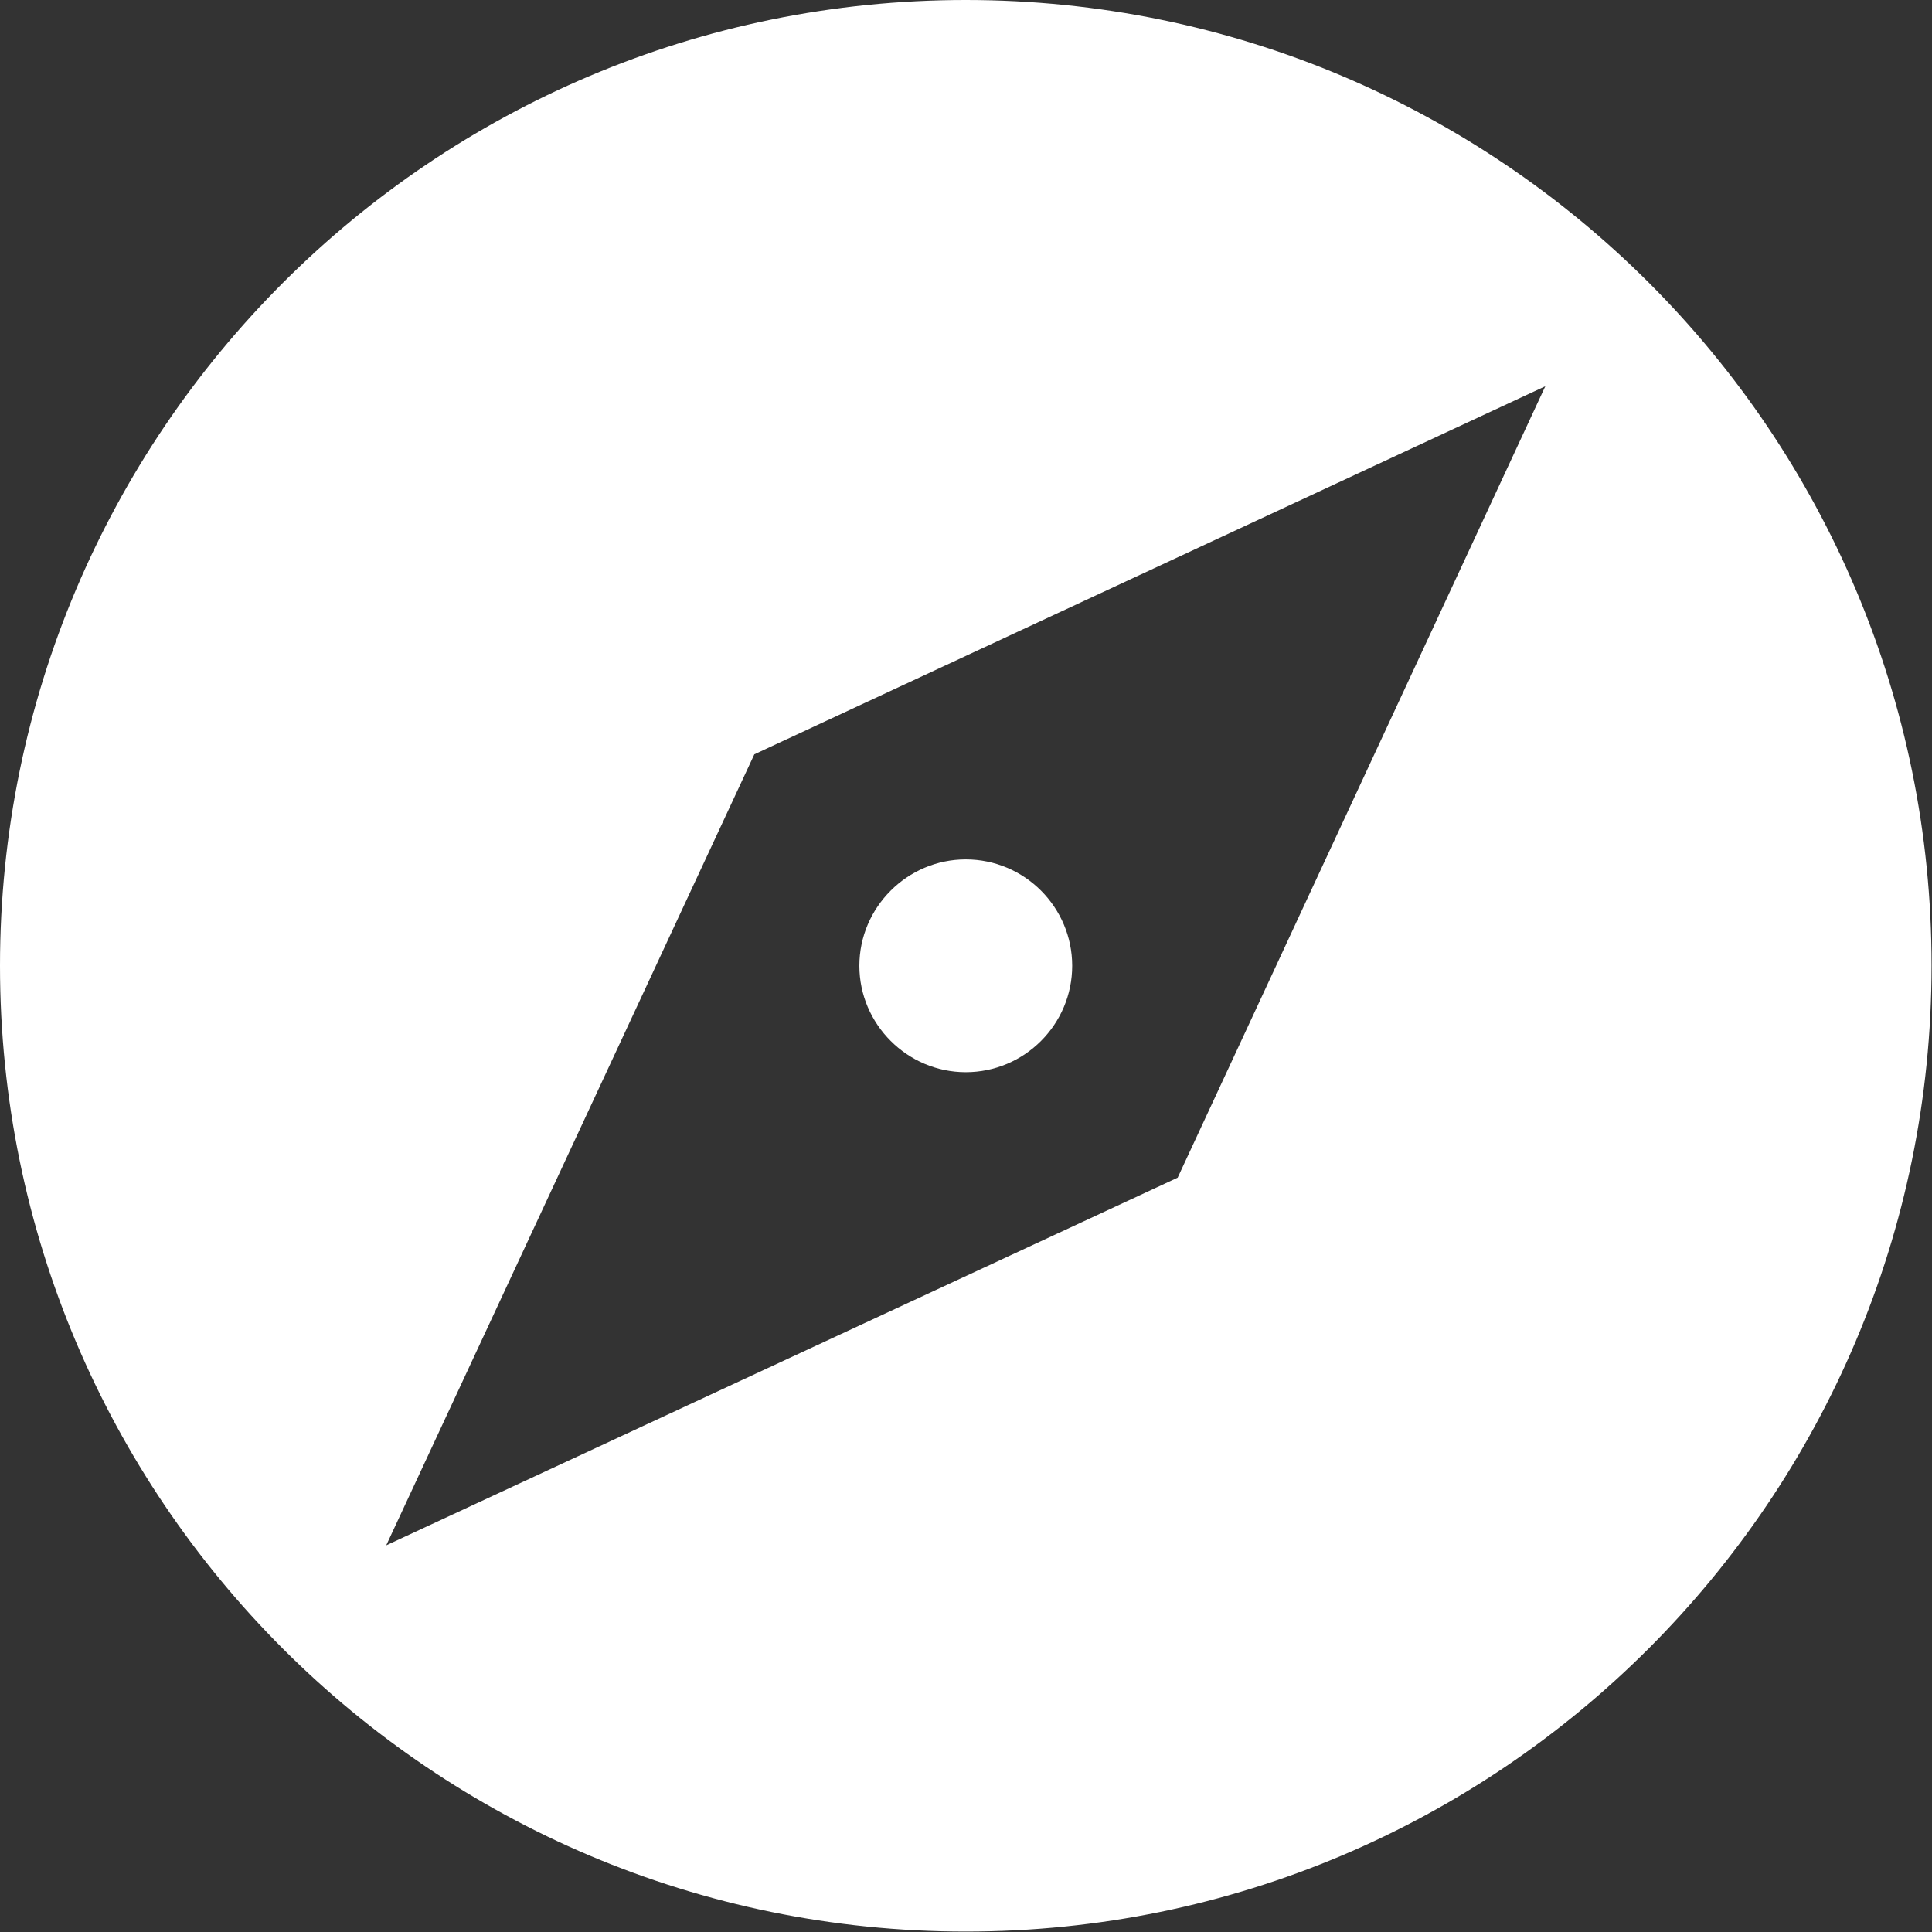 <?xml version="1.0" encoding="UTF-8"?> <svg xmlns="http://www.w3.org/2000/svg" width="57" height="57" viewBox="0 0 57 57" fill="none"><rect x="0" y="0" width="57" height="57" fill="#333333" stroke="none"/> <path d="M28.493 31.633C30.23 31.633 31.633 30.217 31.633 28.494C31.633 26.77 30.23 25.355 28.493 25.355C26.77 25.355 25.354 26.77 25.354 28.494C25.354 30.217 26.77 31.633 28.493 31.633Z" fill="white"></path> <path d="M28.493 0C12.757 0 0 12.757 0 28.493C0 44.229 12.757 56.987 28.493 56.987C44.229 56.987 56.987 44.216 56.987 28.493C57 12.757 44.243 0 28.493 0ZM34.745 34.745L11.395 45.592L22.255 22.255L45.592 11.395L34.745 34.745Z" fill="white"></path> </svg> 